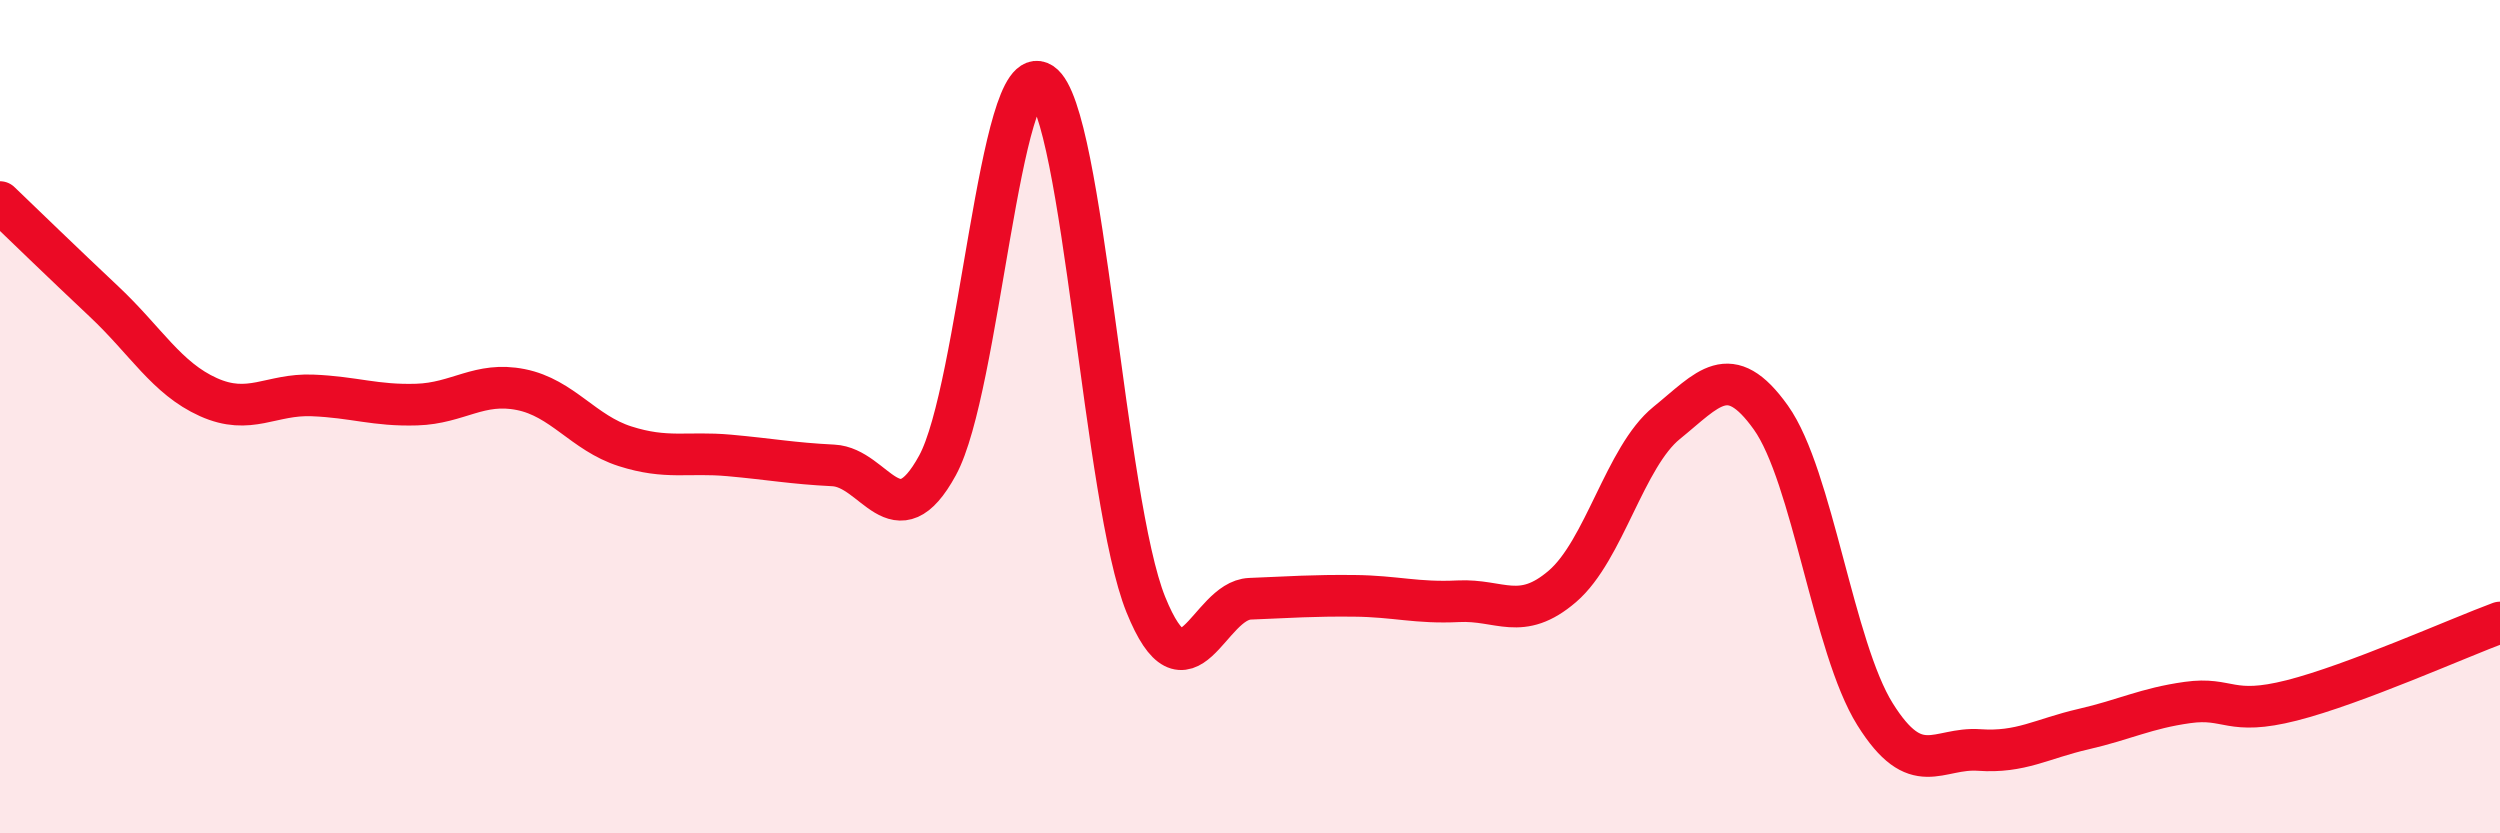 
    <svg width="60" height="20" viewBox="0 0 60 20" xmlns="http://www.w3.org/2000/svg">
      <path
        d="M 0,4.85 C 0.5,5.33 1.5,6.3 2.5,7.24 C 3.5,8.18 4,9.08 5,9.53 C 6,9.98 6.5,9.45 7.5,9.49 C 8.5,9.53 9,9.74 10,9.71 C 11,9.68 11.5,9.15 12.5,9.35 C 13.5,9.55 14,10.39 15,10.71 C 16,11.03 16.5,10.84 17.5,10.93 C 18.5,11.02 19,11.12 20,11.17 C 21,11.22 21.5,13 22.5,11.17 C 23.5,9.34 24,1.33 25,2 C 26,2.67 26.5,12.04 27.5,14.51 C 28.5,16.98 29,14.41 30,14.37 C 31,14.33 31.5,14.29 32.5,14.3 C 33.5,14.31 34,14.48 35,14.43 C 36,14.38 36.5,14.93 37.5,14.07 C 38.5,13.21 39,10.96 40,10.15 C 41,9.34 41.5,8.62 42.5,10.02 C 43.5,11.42 44,15.54 45,17.14 C 46,18.74 46.5,17.93 47.5,18 C 48.5,18.07 49,17.73 50,17.5 C 51,17.27 51.5,17 52.5,16.86 C 53.5,16.72 53.5,17.19 55,16.81 C 56.5,16.43 59,15.31 60,14.94L60 20L0 20Z"
        fill="#EB0A25"
        opacity="0.1"
        stroke-linecap="round"
        stroke-linejoin="round"
      />
      <path
        d="M 0,4.85 C 0.5,5.33 1.5,6.3 2.5,7.24 C 3.5,8.18 4,9.08 5,9.53 C 6,9.98 6.5,9.45 7.5,9.49 C 8.5,9.53 9,9.74 10,9.71 C 11,9.68 11.5,9.15 12.5,9.35 C 13.5,9.55 14,10.39 15,10.71 C 16,11.03 16.5,10.84 17.5,10.93 C 18.5,11.02 19,11.12 20,11.17 C 21,11.22 21.5,13 22.5,11.17 C 23.5,9.34 24,1.33 25,2 C 26,2.67 26.5,12.04 27.5,14.51 C 28.5,16.98 29,14.41 30,14.37 C 31,14.33 31.5,14.29 32.5,14.3 C 33.5,14.31 34,14.48 35,14.43 C 36,14.38 36.5,14.93 37.5,14.07 C 38.5,13.21 39,10.96 40,10.15 C 41,9.34 41.5,8.62 42.5,10.02 C 43.5,11.42 44,15.54 45,17.14 C 46,18.74 46.5,17.93 47.5,18 C 48.5,18.07 49,17.73 50,17.5 C 51,17.27 51.5,17 52.5,16.86 C 53.5,16.72 53.5,17.19 55,16.81 C 56.5,16.43 59,15.31 60,14.94"
        stroke="#EB0A25"
        stroke-width="1"
        fill="none"
        stroke-linecap="round"
        stroke-linejoin="round"
      />
    </svg>
  
